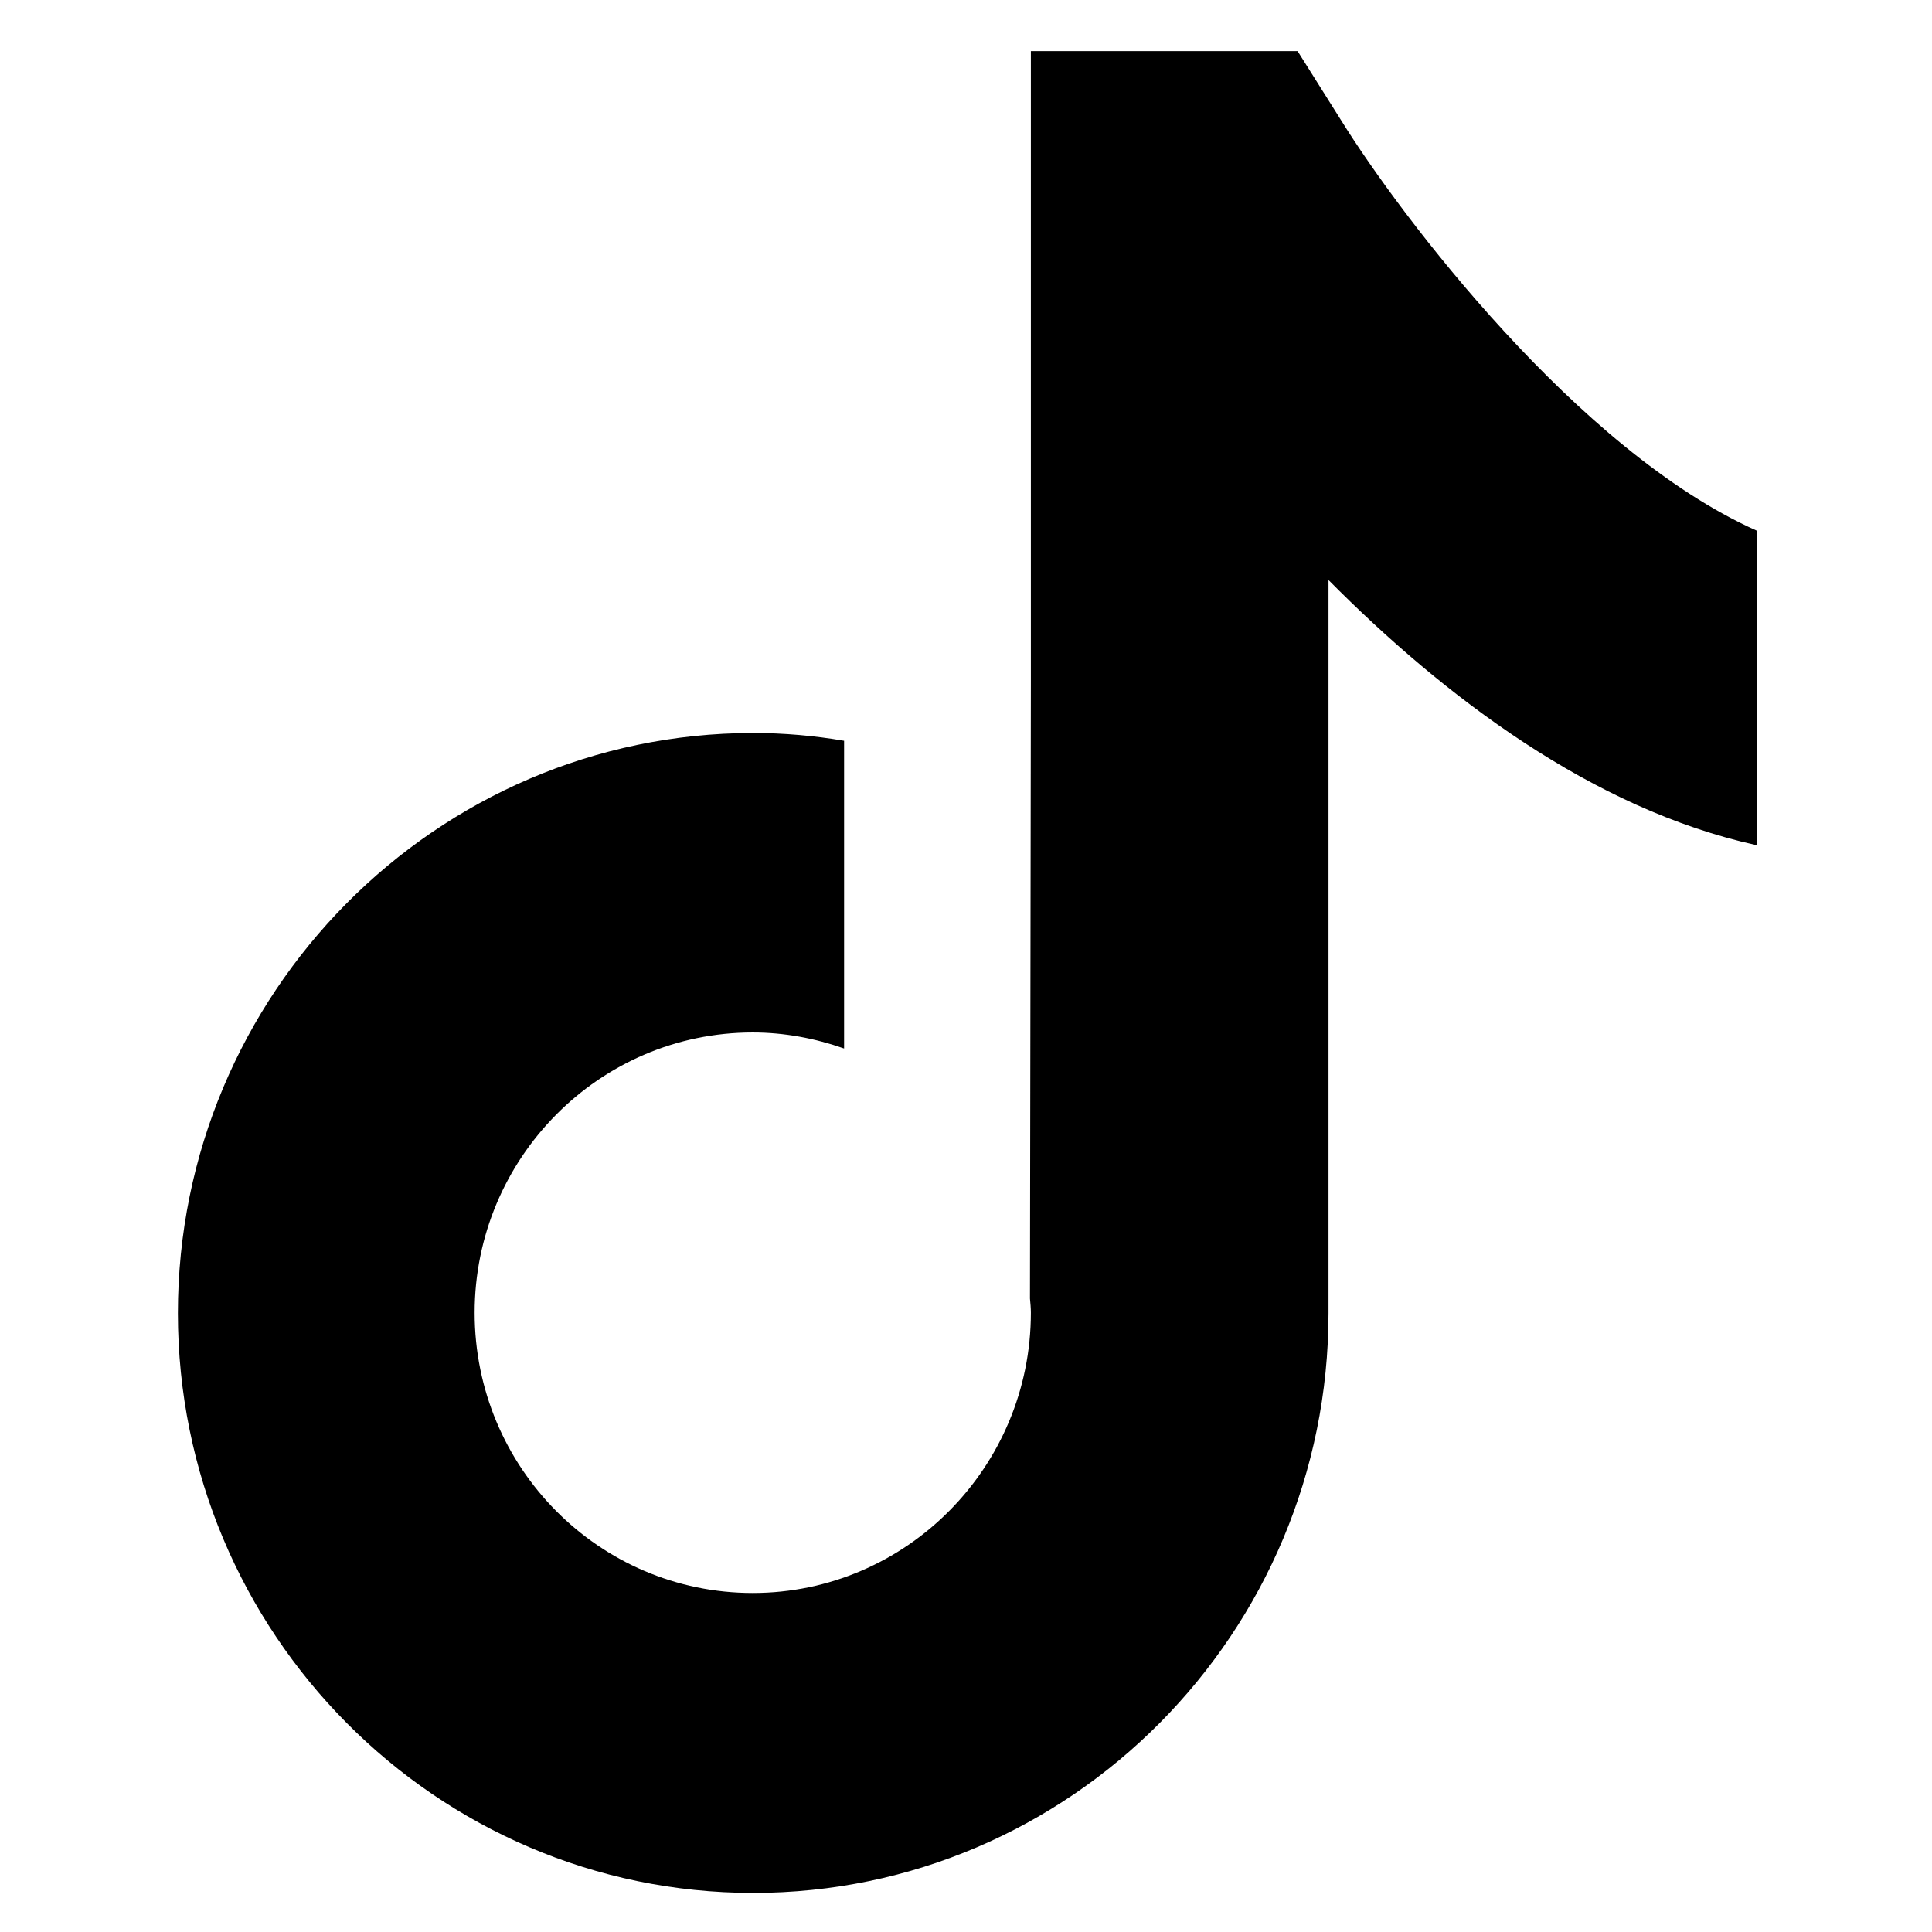 <svg width="151" height="151" viewBox="0 0 151 151" fill="none" xmlns="http://www.w3.org/2000/svg">
<path d="M104.863 9.472L101.418 3.996H80.57V53.316L80.499 101.49C80.534 101.848 80.57 102.241 80.57 102.599C80.57 114.661 70.838 124.503 58.833 124.503C46.828 124.503 37.097 114.697 37.097 102.599C37.097 90.538 46.828 80.695 58.833 80.695C61.319 80.695 63.734 81.161 65.972 81.948V57.897C63.663 57.503 61.284 57.288 58.833 57.288C34.078 57.324 13.904 77.653 13.904 102.635C13.904 127.617 34.078 147.946 58.869 147.946C83.659 147.946 103.833 127.617 103.833 102.635V45.334C112.819 54.389 124.433 63.23 137.29 66.057V41.469C123.332 35.241 109.445 16.845 104.863 9.472Z" fill="black"/>
</svg>
